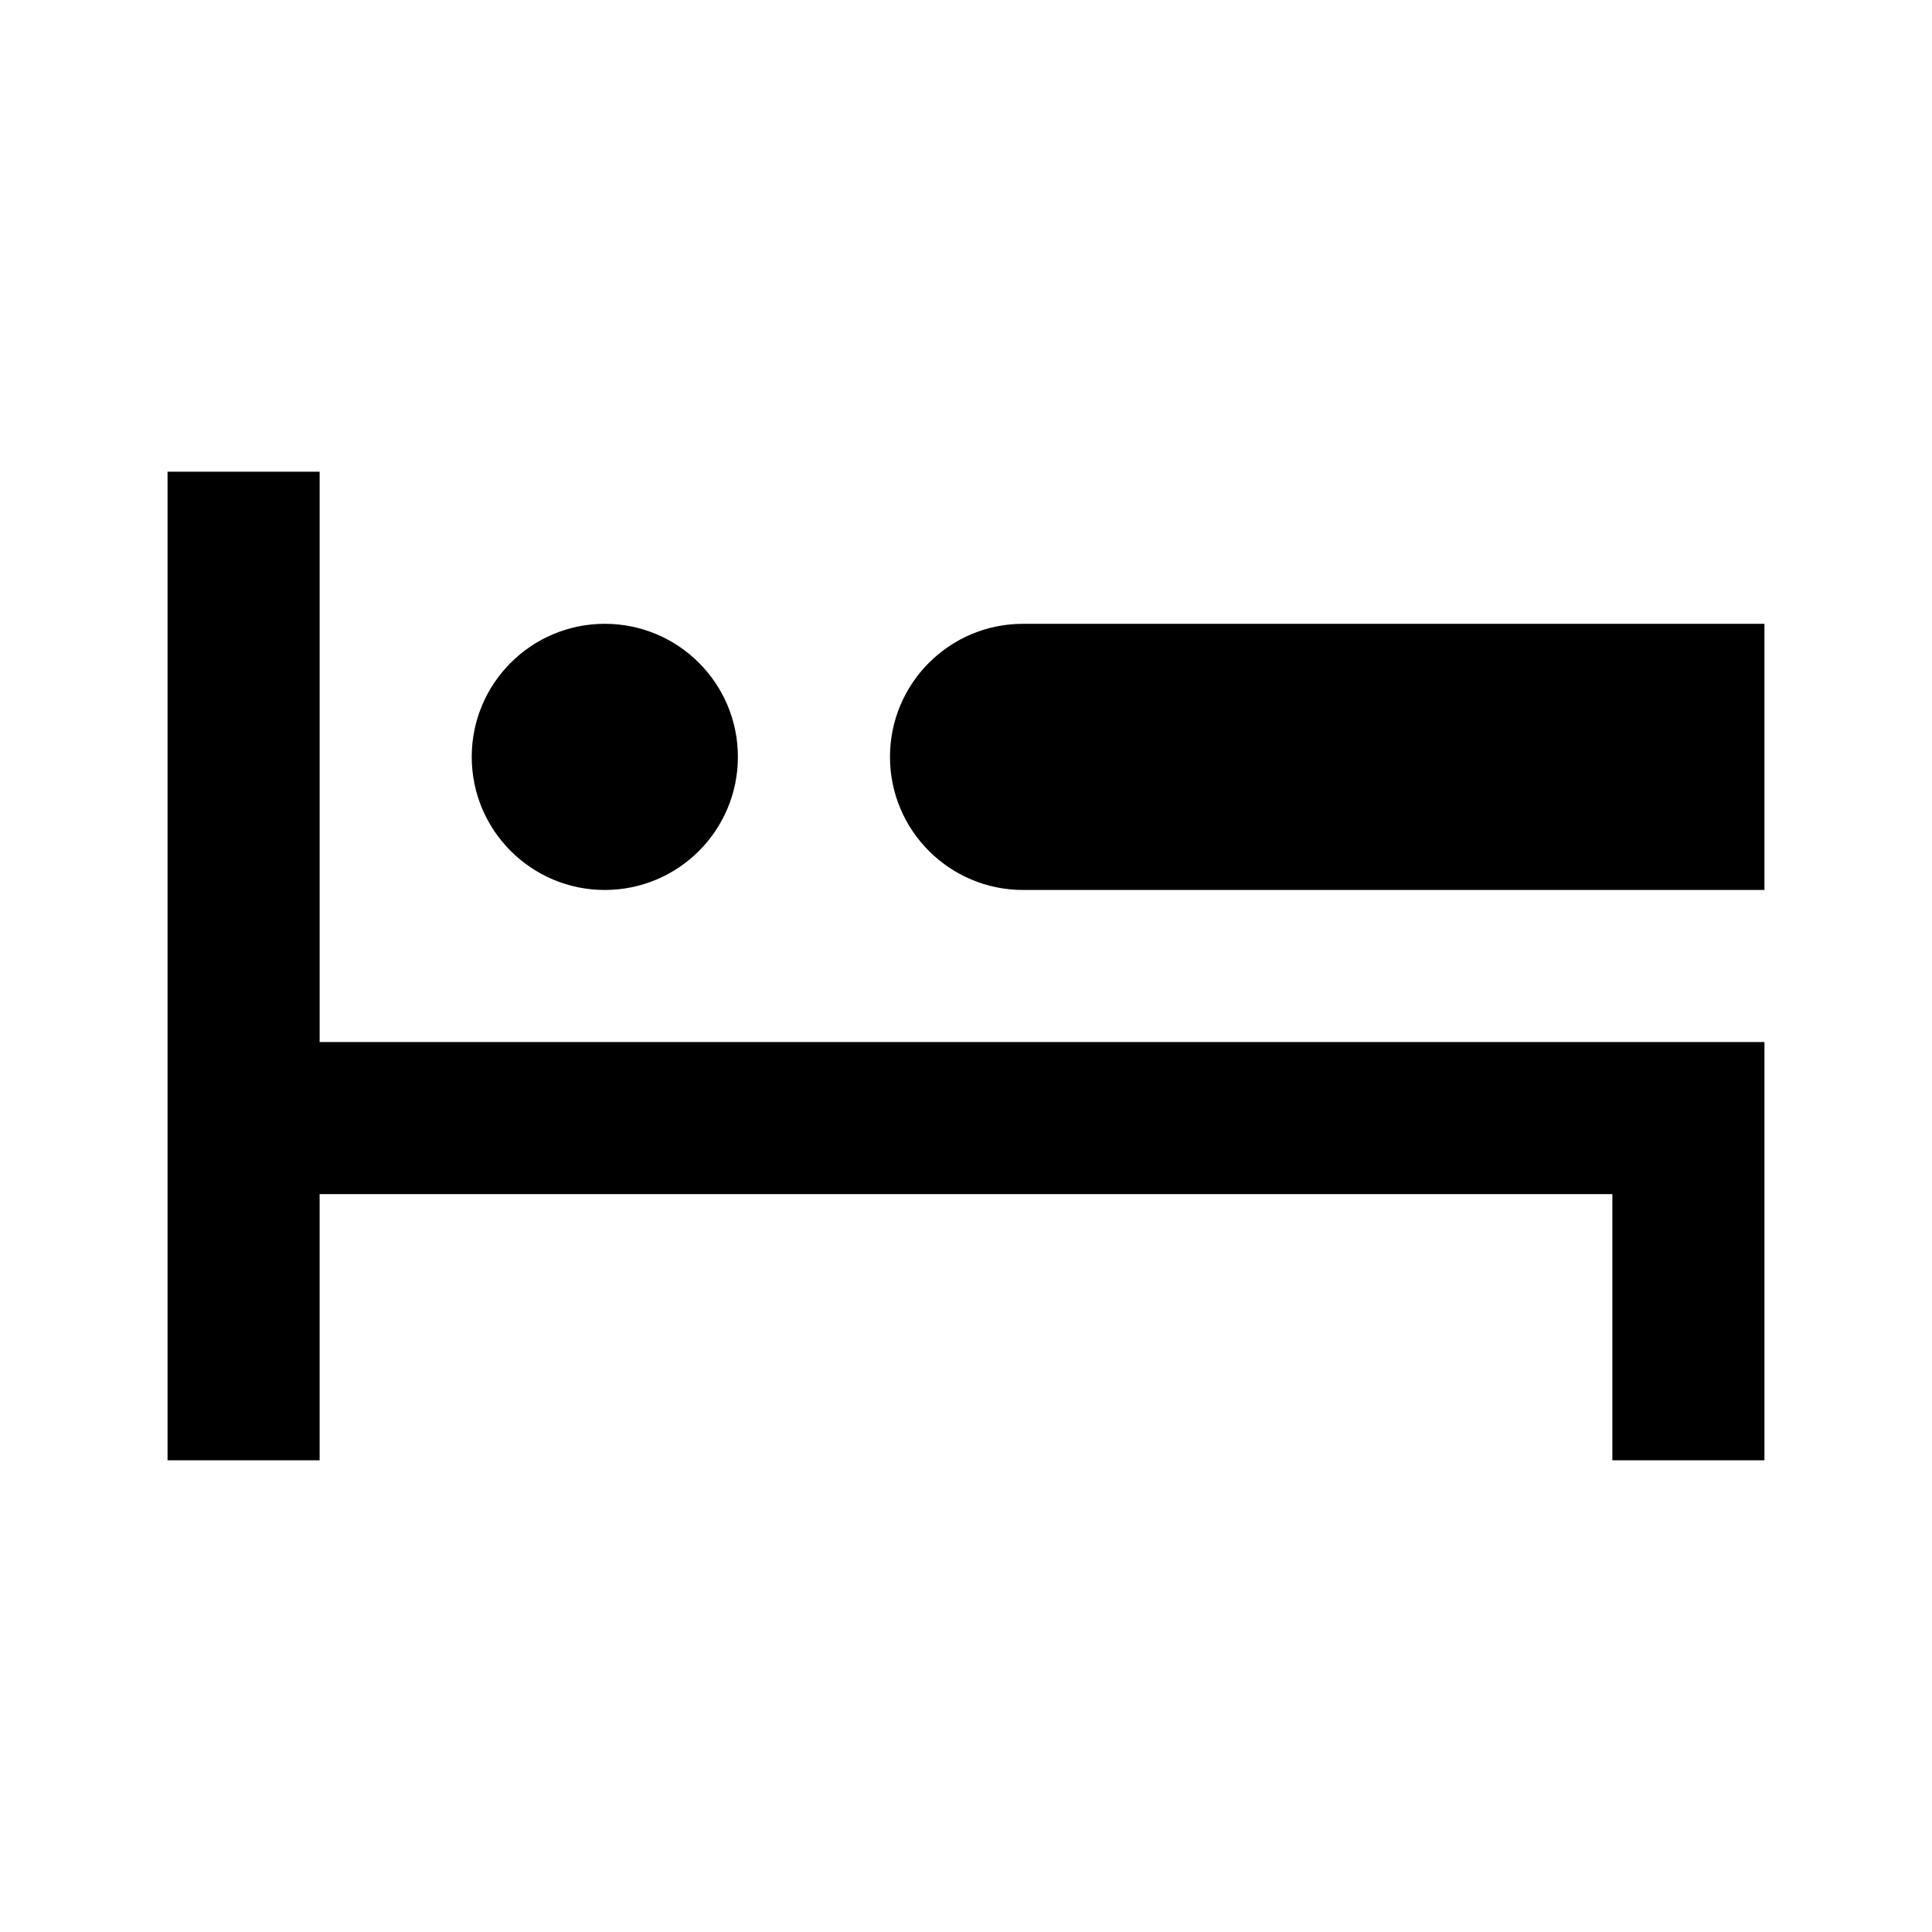 <?xml version="1.0" encoding="UTF-8"?>
<!-- Uploaded to: ICON Repo, www.svgrepo.com, Generator: ICON Repo Mixer Tools -->
<svg fill="#000000" width="800px" height="800px" version="1.1" viewBox="144 144 512 512" xmlns="http://www.w3.org/2000/svg">
 <path d="m188.4 269.01v261.98h40.305v-70.531h342.59v70.531h40.305v-110.84h-382.89v-151.14zm115.88 40.305c-19.477 0-35.266 15.789-35.266 35.266 0 19.48 15.789 35.27 35.266 35.27 19.477 0 35.27-15.789 35.27-35.27 0-19.477-15.793-35.266-35.27-35.266zm110.84 0c-19.477 0-35.266 15.789-35.266 35.266 0 19.48 15.789 35.27 35.266 35.27h196.48v-70.535z"/>
</svg>